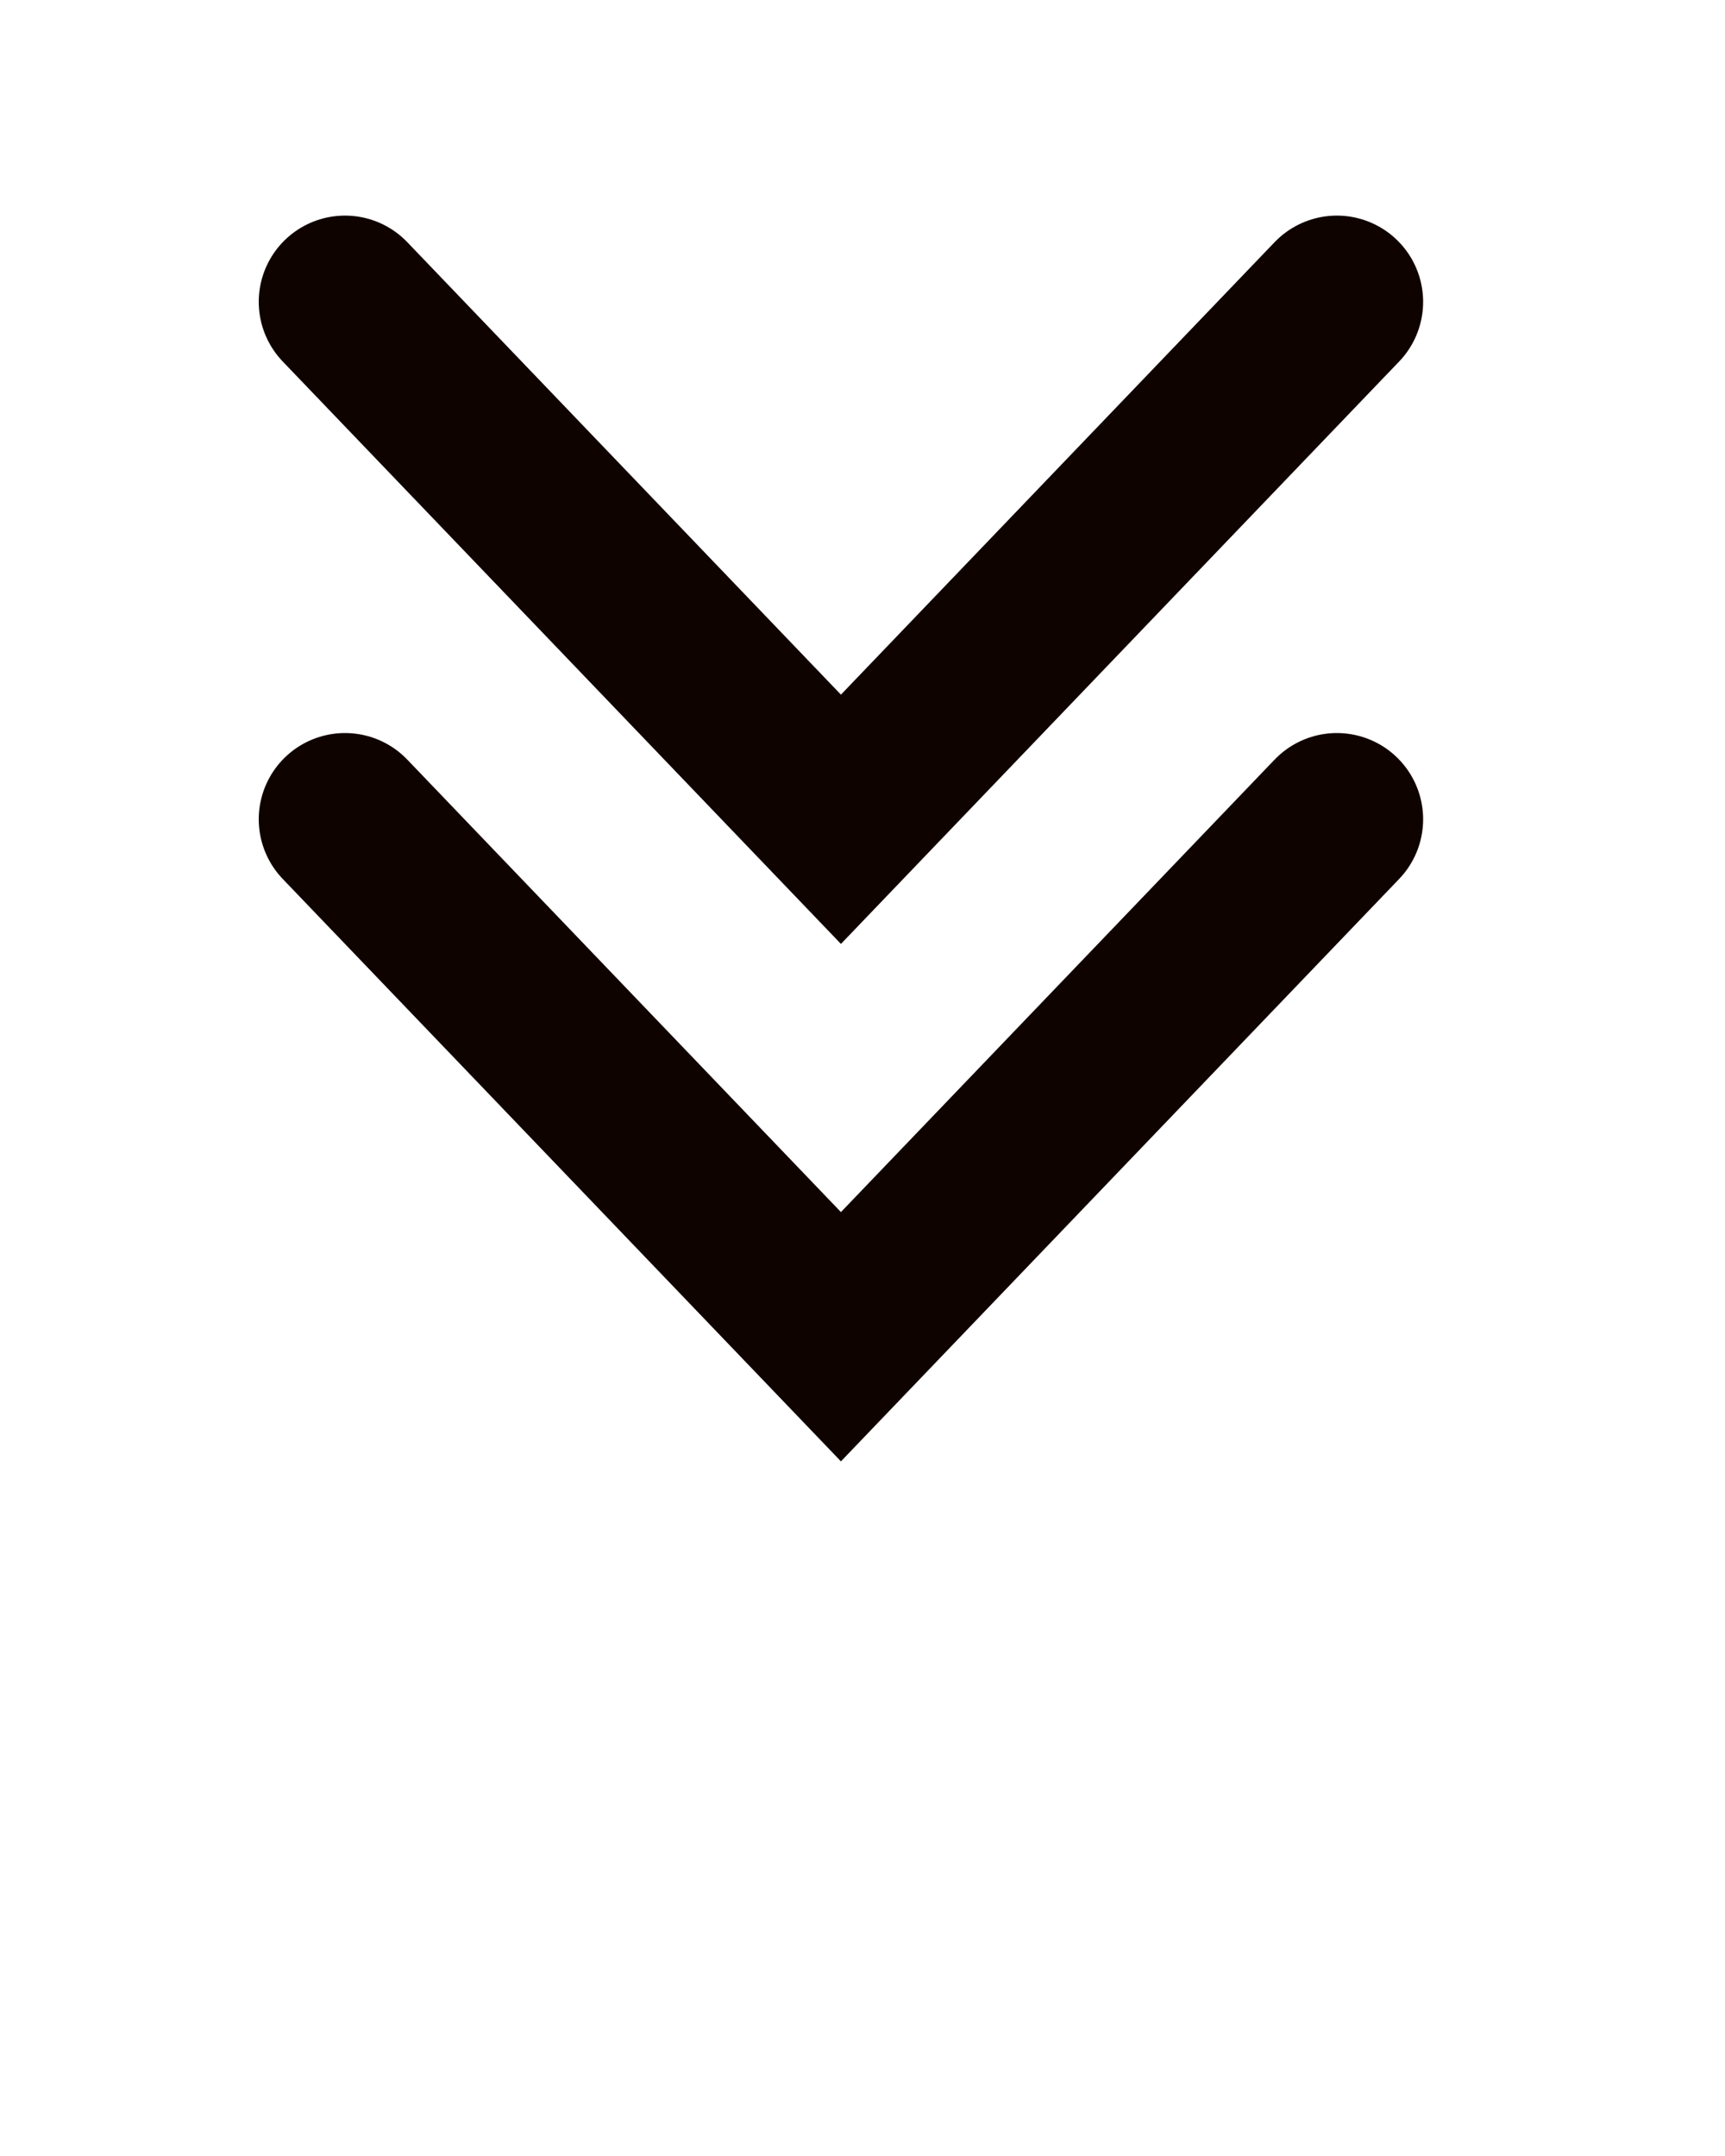 <svg width="40" height="50" viewBox="0 0 40 50" fill="none" xmlns="http://www.w3.org/2000/svg">
<path d="M8 7L19.5 19L31 7" stroke="#0F0300" stroke-width="4" stroke-linecap="round"/>
<path d="M8 19L19.5 31L31 19" stroke="#0F0300" stroke-width="4" stroke-linecap="round"/>
</svg>
